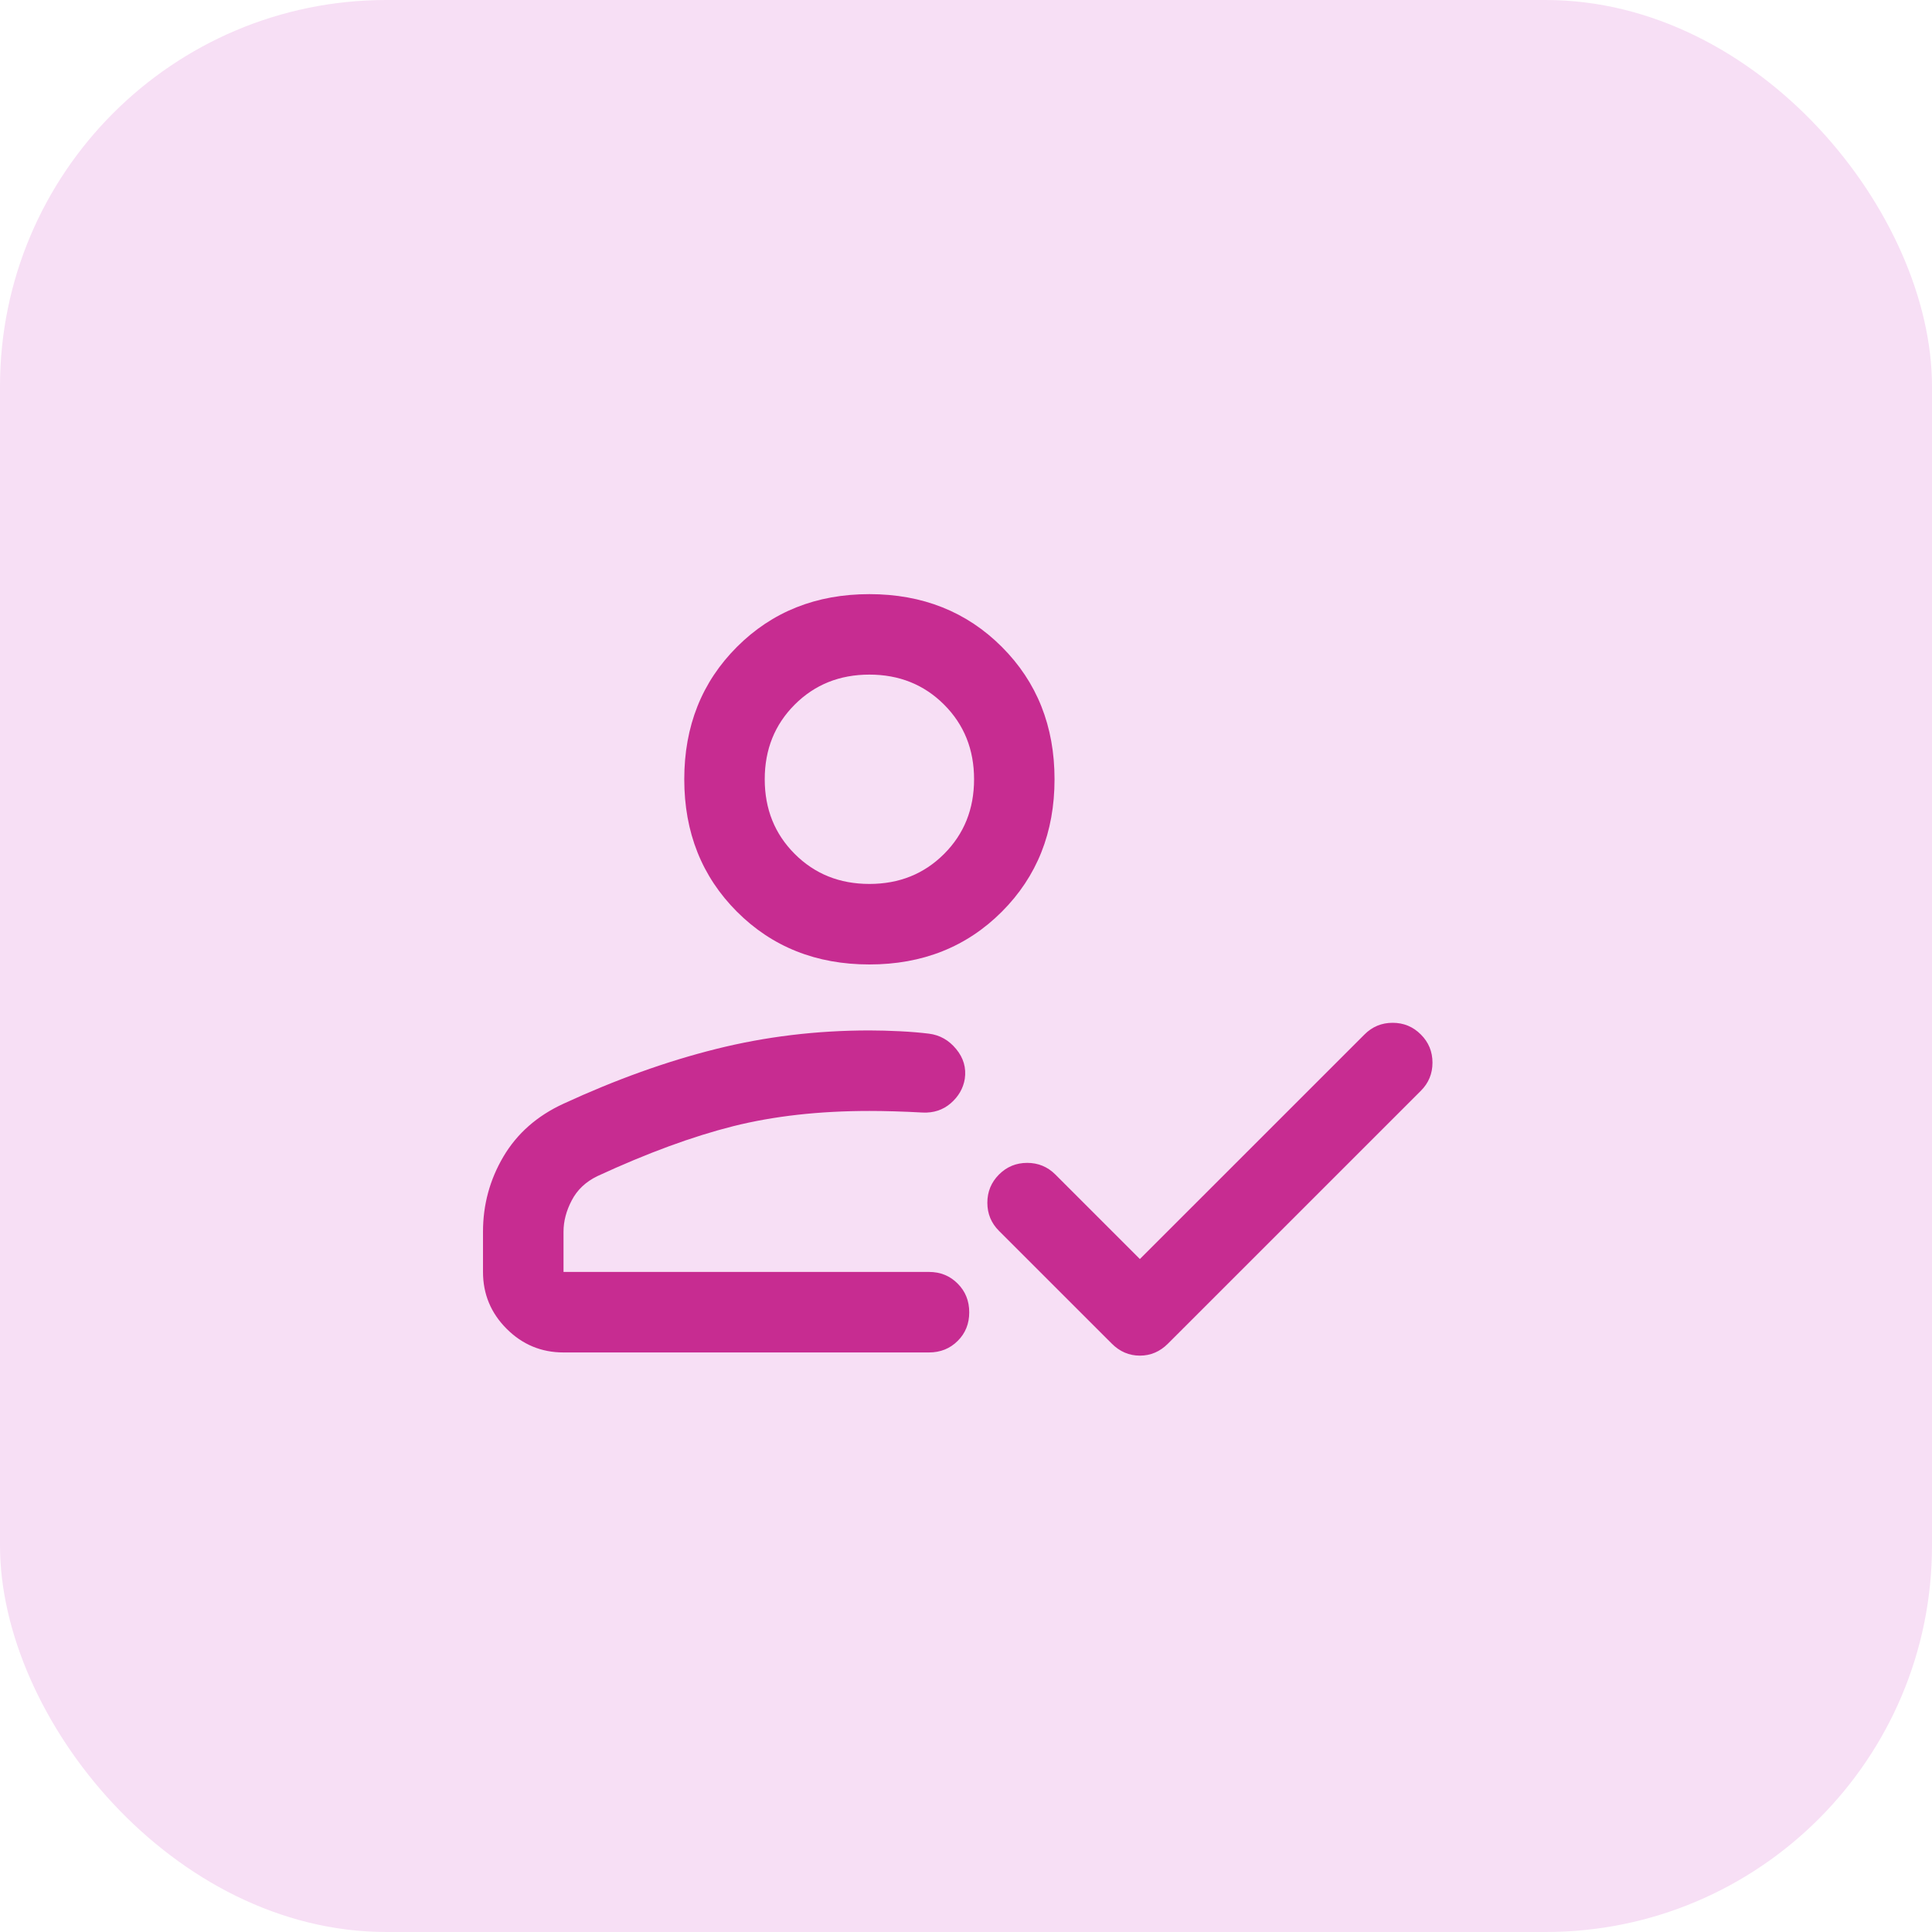 <svg width="40" height="40" viewBox="0 0 40 40" fill="none" xmlns="http://www.w3.org/2000/svg">
<rect width="40" height="40" rx="8" fill="#F7DFF5"/>
<mask id="mask0_7836_79577" style="mask-type:alpha" maskUnits="userSpaceOnUse" x="0" y="0" width="40" height="40">
<rect width="40" height="40" fill="#D9D9D9"/>
</mask>
<g mask="url(#mask0_7836_79577)">
<mask id="mask1_7836_79577" style="mask-type:alpha" maskUnits="userSpaceOnUse" x="8" y="8" width="24" height="24">
<rect x="8" y="8" width="24" height="24" fill="#D9D9D9"/>
</mask>
<g mask="url(#mask1_7836_79577)">
<path d="M11.667 28.001C11.208 28.001 10.816 27.838 10.489 27.511C10.163 27.185 10 26.792 10 26.334V25.501C10 24.94 10.142 24.42 10.425 23.942C10.708 23.465 11.122 23.101 11.667 22.851C12.75 22.351 13.803 21.973 14.825 21.718C15.847 21.462 16.905 21.334 18 21.334C18.2 21.334 18.411 21.34 18.633 21.351C18.856 21.362 19.056 21.379 19.233 21.401C19.457 21.429 19.645 21.535 19.797 21.72C19.949 21.904 20.008 22.11 19.975 22.337C19.942 22.535 19.844 22.703 19.683 22.843C19.522 22.981 19.328 23.045 19.1 23.034C18.911 23.023 18.717 23.015 18.517 23.009C18.317 23.003 18.145 23.001 18 23.001C16.961 23.001 16.021 23.106 15.179 23.317C14.338 23.529 13.4 23.873 12.367 24.351C12.128 24.467 11.951 24.634 11.838 24.851C11.724 25.067 11.667 25.284 11.667 25.501V26.334H19.233C19.469 26.334 19.667 26.414 19.827 26.575C19.987 26.735 20.067 26.933 20.067 27.17C20.067 27.407 19.987 27.605 19.827 27.763C19.667 27.922 19.469 28.001 19.233 28.001H11.667ZM23.6 26.067L28.25 21.418C28.411 21.256 28.606 21.176 28.833 21.176C29.061 21.176 29.256 21.256 29.417 21.418C29.578 21.578 29.658 21.773 29.658 22.001C29.658 22.229 29.578 22.423 29.417 22.584L24.183 27.817C24.017 27.984 23.822 28.067 23.6 28.067C23.378 28.067 23.183 27.984 23.017 27.817L20.683 25.484C20.522 25.323 20.442 25.129 20.442 24.901C20.442 24.673 20.522 24.479 20.683 24.317C20.844 24.156 21.039 24.076 21.267 24.076C21.494 24.076 21.689 24.156 21.85 24.317L23.6 26.067ZM18 19.968C16.9 19.968 15.986 19.604 15.258 18.876C14.531 18.148 14.167 17.234 14.167 16.134C14.167 15.034 14.531 14.12 15.258 13.393C15.986 12.665 16.9 12.301 18 12.301C19.1 12.301 20.014 12.665 20.742 13.393C21.469 14.12 21.833 15.034 21.833 16.134C21.833 17.234 21.469 18.148 20.742 18.876C20.014 19.604 19.1 19.968 18 19.968ZM18 18.301C18.617 18.301 19.132 18.094 19.546 17.68C19.96 17.266 20.167 16.751 20.167 16.134C20.167 15.517 19.96 15.002 19.546 14.588C19.132 14.174 18.617 13.967 18 13.967C17.383 13.967 16.868 14.174 16.454 14.588C16.04 15.002 15.833 15.517 15.833 16.134C15.833 16.751 16.04 17.266 16.454 17.68C16.868 18.094 17.383 18.301 18 18.301Z" fill="#C72C91"/>
</g>
</g>
</svg>

